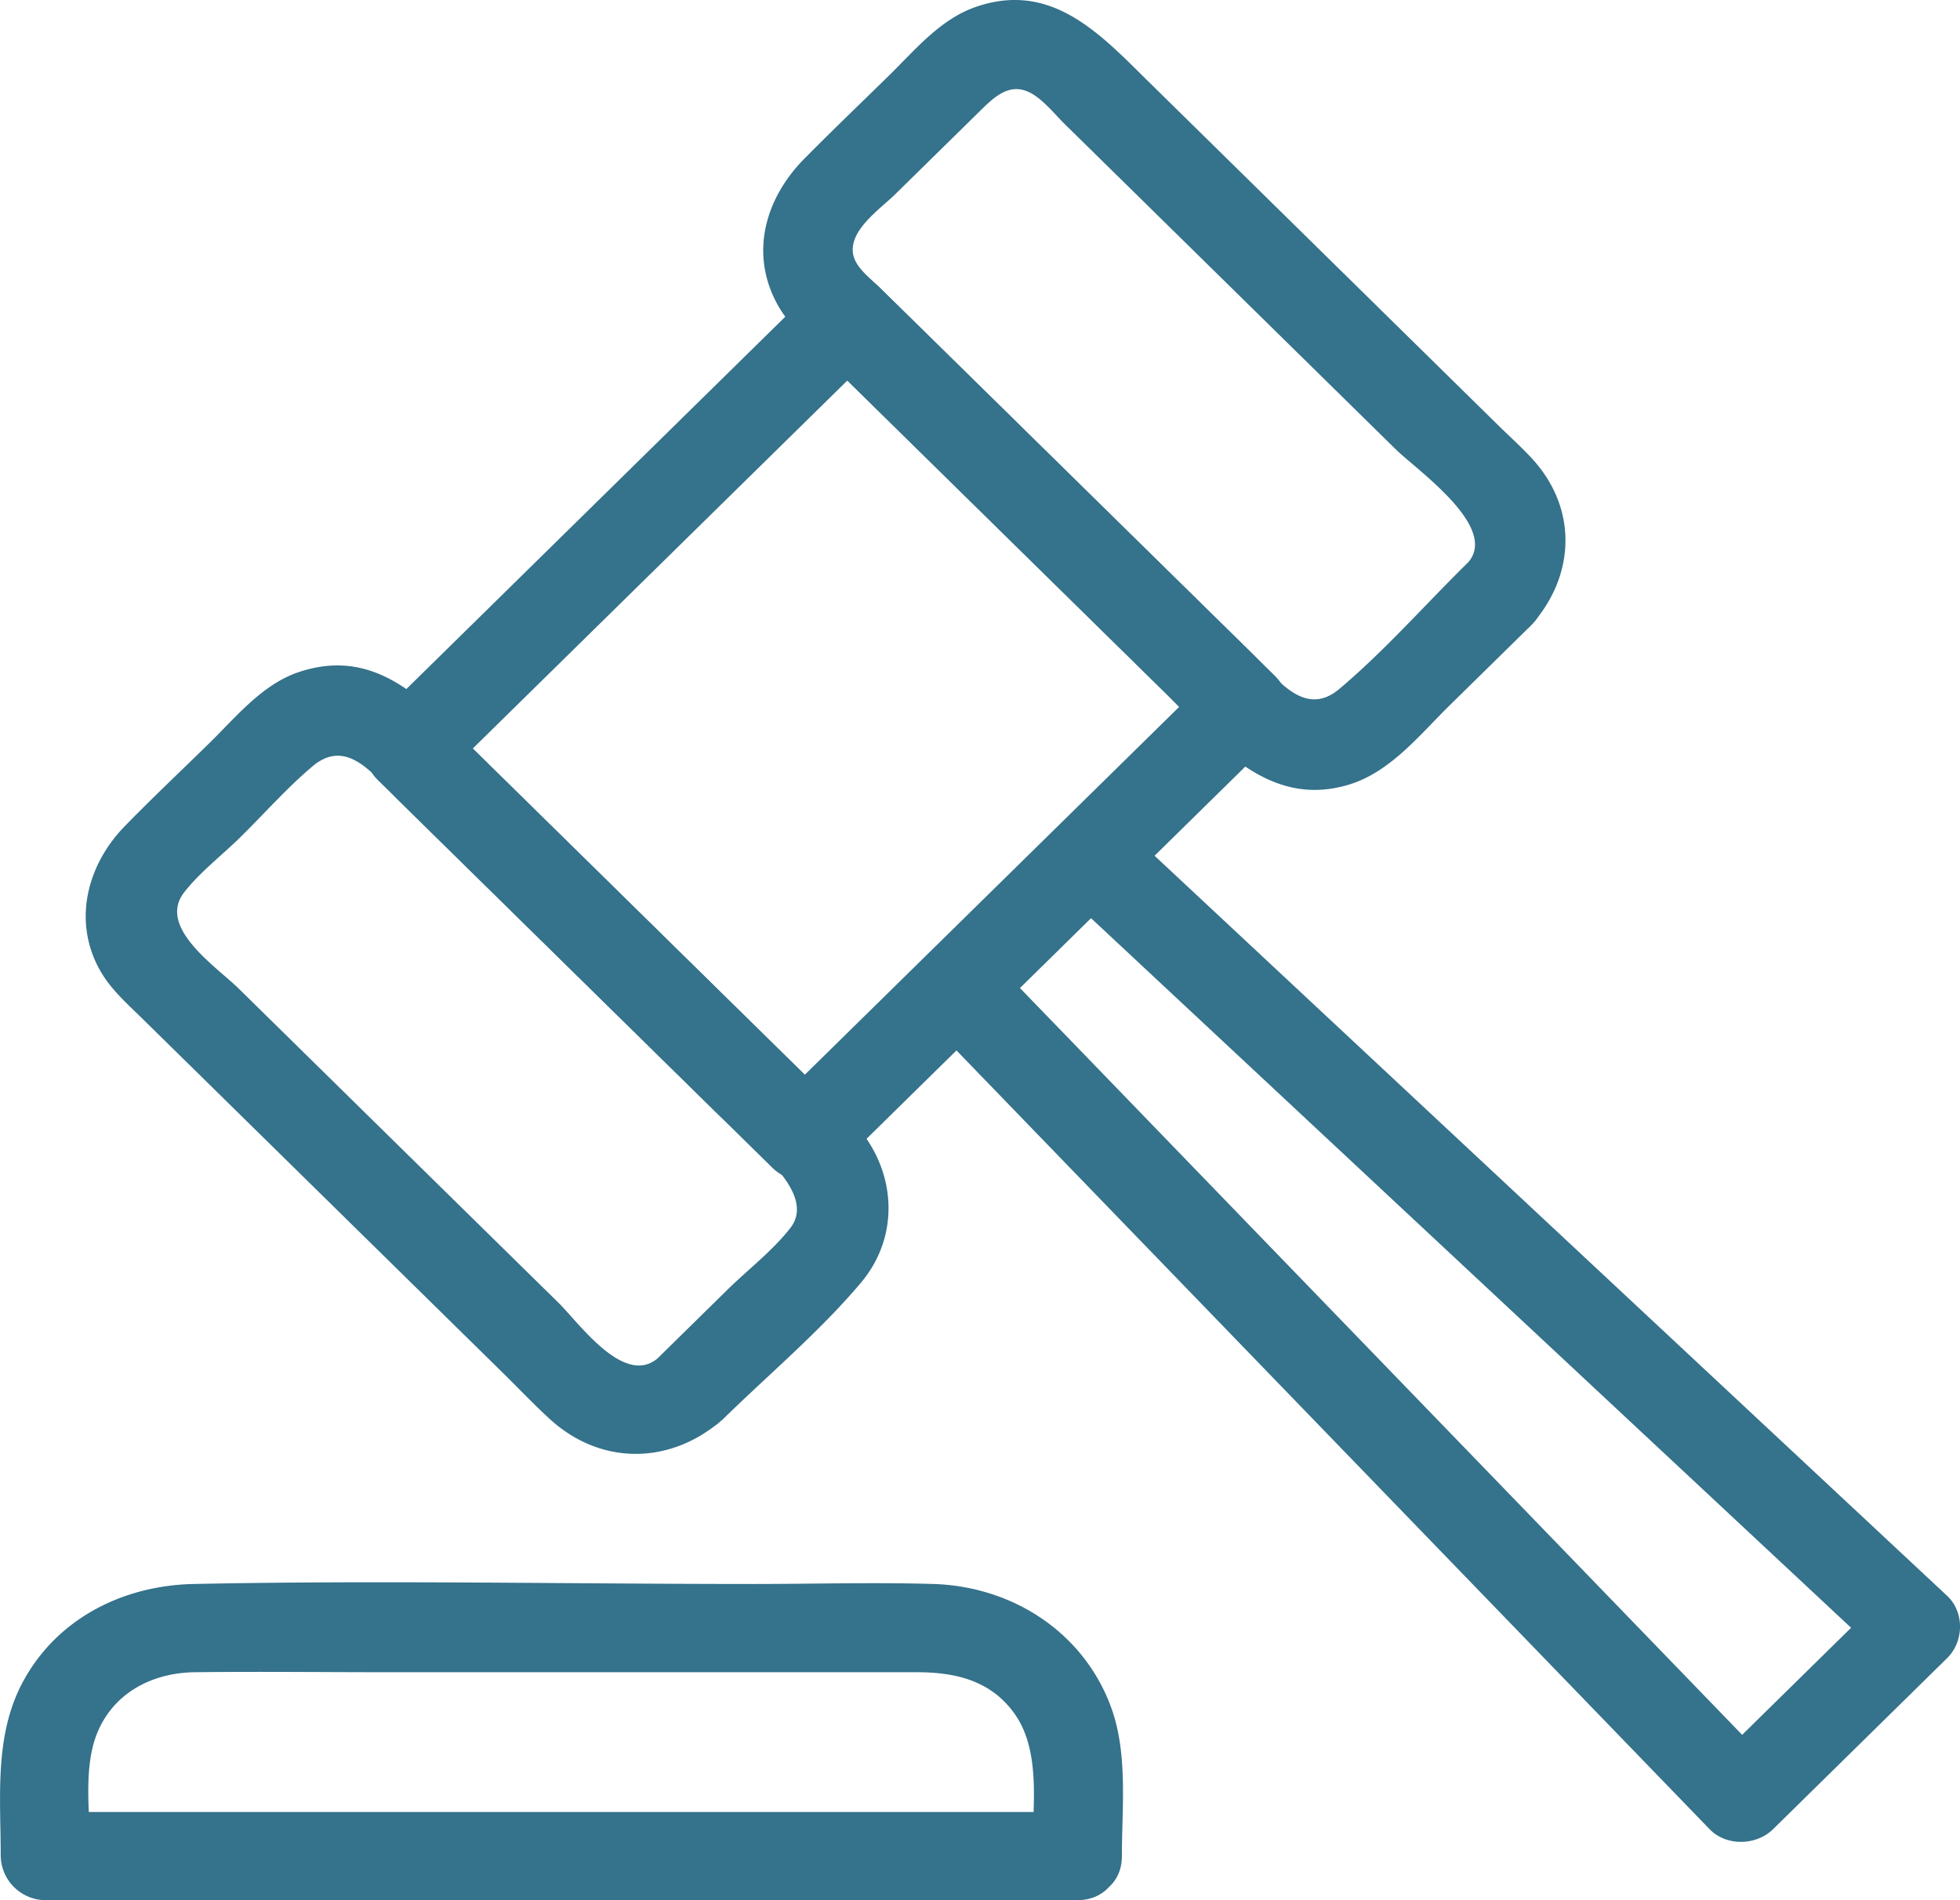<svg width="33" height="32" viewBox="0 0 33 32" fill="none" xmlns="http://www.w3.org/2000/svg"><g clip-path="url(#clip0_1_292)" fill="#35728B"><path d="M20.39 11.377l-7.375 7.248h1.07L7.426 12.08v1.05l7.375-7.247h-1.069l6.658 6.543c.689.678 1.758-.373 1.07-1.05L14.8 4.833a.777.777 0 00-1.069 0l-7.375 7.248a.745.745 0 000 1.05l6.658 6.544a.777.777 0 001.07 0l7.374-7.248c.69-.676-.38-1.727-1.069-1.05z"/><path d="M24.713 9.476c-.714.701-1.395 1.479-2.162 2.125-.604.51-1.075-.207-1.488-.614l-5.341-5.25-.92-.903c-.148-.146-.382-.319-.433-.53-.1-.413.447-.78.703-1.032l1.38-1.356c.301-.296.59-.603 1.021-.272.166.126.309.303.456.448l2.413 2.371 3.156 3.102c.363.356 1.747 1.314 1.217 1.91-.637.716.427 1.77 1.069 1.05.75-.844.78-1.979-.004-2.818-.177-.19-.373-.366-.558-.548L22.38 4.365l-3.041-2.989c-.804-.79-1.63-1.708-2.917-1.257-.59.207-1.009.715-1.44 1.139-.48.471-.967.936-1.44 1.415-.651.659-.92 1.575-.466 2.429.172.325.438.565.696.82l5.8 5.7c.858.844 1.754 2.02 3.15 1.588.692-.214 1.187-.842 1.684-1.33l1.378-1.354c.689-.677-.38-1.727-1.07-1.05zM12.149 23.923c.777-.764 1.645-1.489 2.345-2.32.684-.811.59-1.935-.12-2.693-.177-.189-.371-.365-.556-.547l-5.913-5.81c-.801-.788-1.606-1.668-2.888-1.23-.603.207-1.041.748-1.48 1.18-.48.47-.968.93-1.436 1.41-.648.664-.888 1.636-.395 2.466.172.289.424.514.662.747l2.673 2.627 3.436 3.377c.26.256.513.523.783.77.855.78 2.016.77 2.886.022.735-.63-.338-1.677-1.069-1.051-.569.489-1.33-.595-1.682-.94l-2.67-2.623-2.7-2.654c-.38-.374-1.382-1.033-.926-1.624.26-.336.637-.626.941-.924.403-.396.79-.837 1.223-1.202.606-.511 1.074.207 1.488.614l5.341 5.249c.397.39 1.708 1.275 1.217 1.91-.296.383-.726.712-1.072 1.053l-1.16 1.14c-.689.677.38 1.727 1.07 1.05l.002.003zm5.673-8.972l12.195 11.388 1.697 1.585v-1.05l-2.93 2.88h1.069L18.266 17.769l-1.614-1.668c-.67-.694-1.739.358-1.069 1.05l11.588 11.985 1.613 1.668c.28.291.786.279 1.069 0l2.93-2.88c.284-.278.296-.773 0-1.05L20.59 15.486 18.892 13.9c-.706-.658-1.776.39-1.07 1.051zm.313 15.564H.767l.756.742c0-.642-.136-1.471.117-2.08.28-.676.93-1.008 1.643-1.016 1.087-.013 2.174 0 3.26 0h8.892c.647 0 1.244.136 1.644.695.469.652.299 1.645.299 2.401 0 .956 1.511.957 1.511 0 0-.805.102-1.7-.171-2.475-.45-1.273-1.65-2.064-2.999-2.107-1.007-.03-2.021 0-3.028 0-3.141 0-6.291-.065-9.432 0-1.187.025-2.293.58-2.867 1.636-.494.908-.38 1.951-.38 2.945A.76.76 0 00.766 32h17.368c.972 0 .973-1.485 0-1.485z"/></g><defs><clipPath id="clip0_1_292"><path fill="#fff" d="M0 0h33v32H0z"/></clipPath></defs></svg>